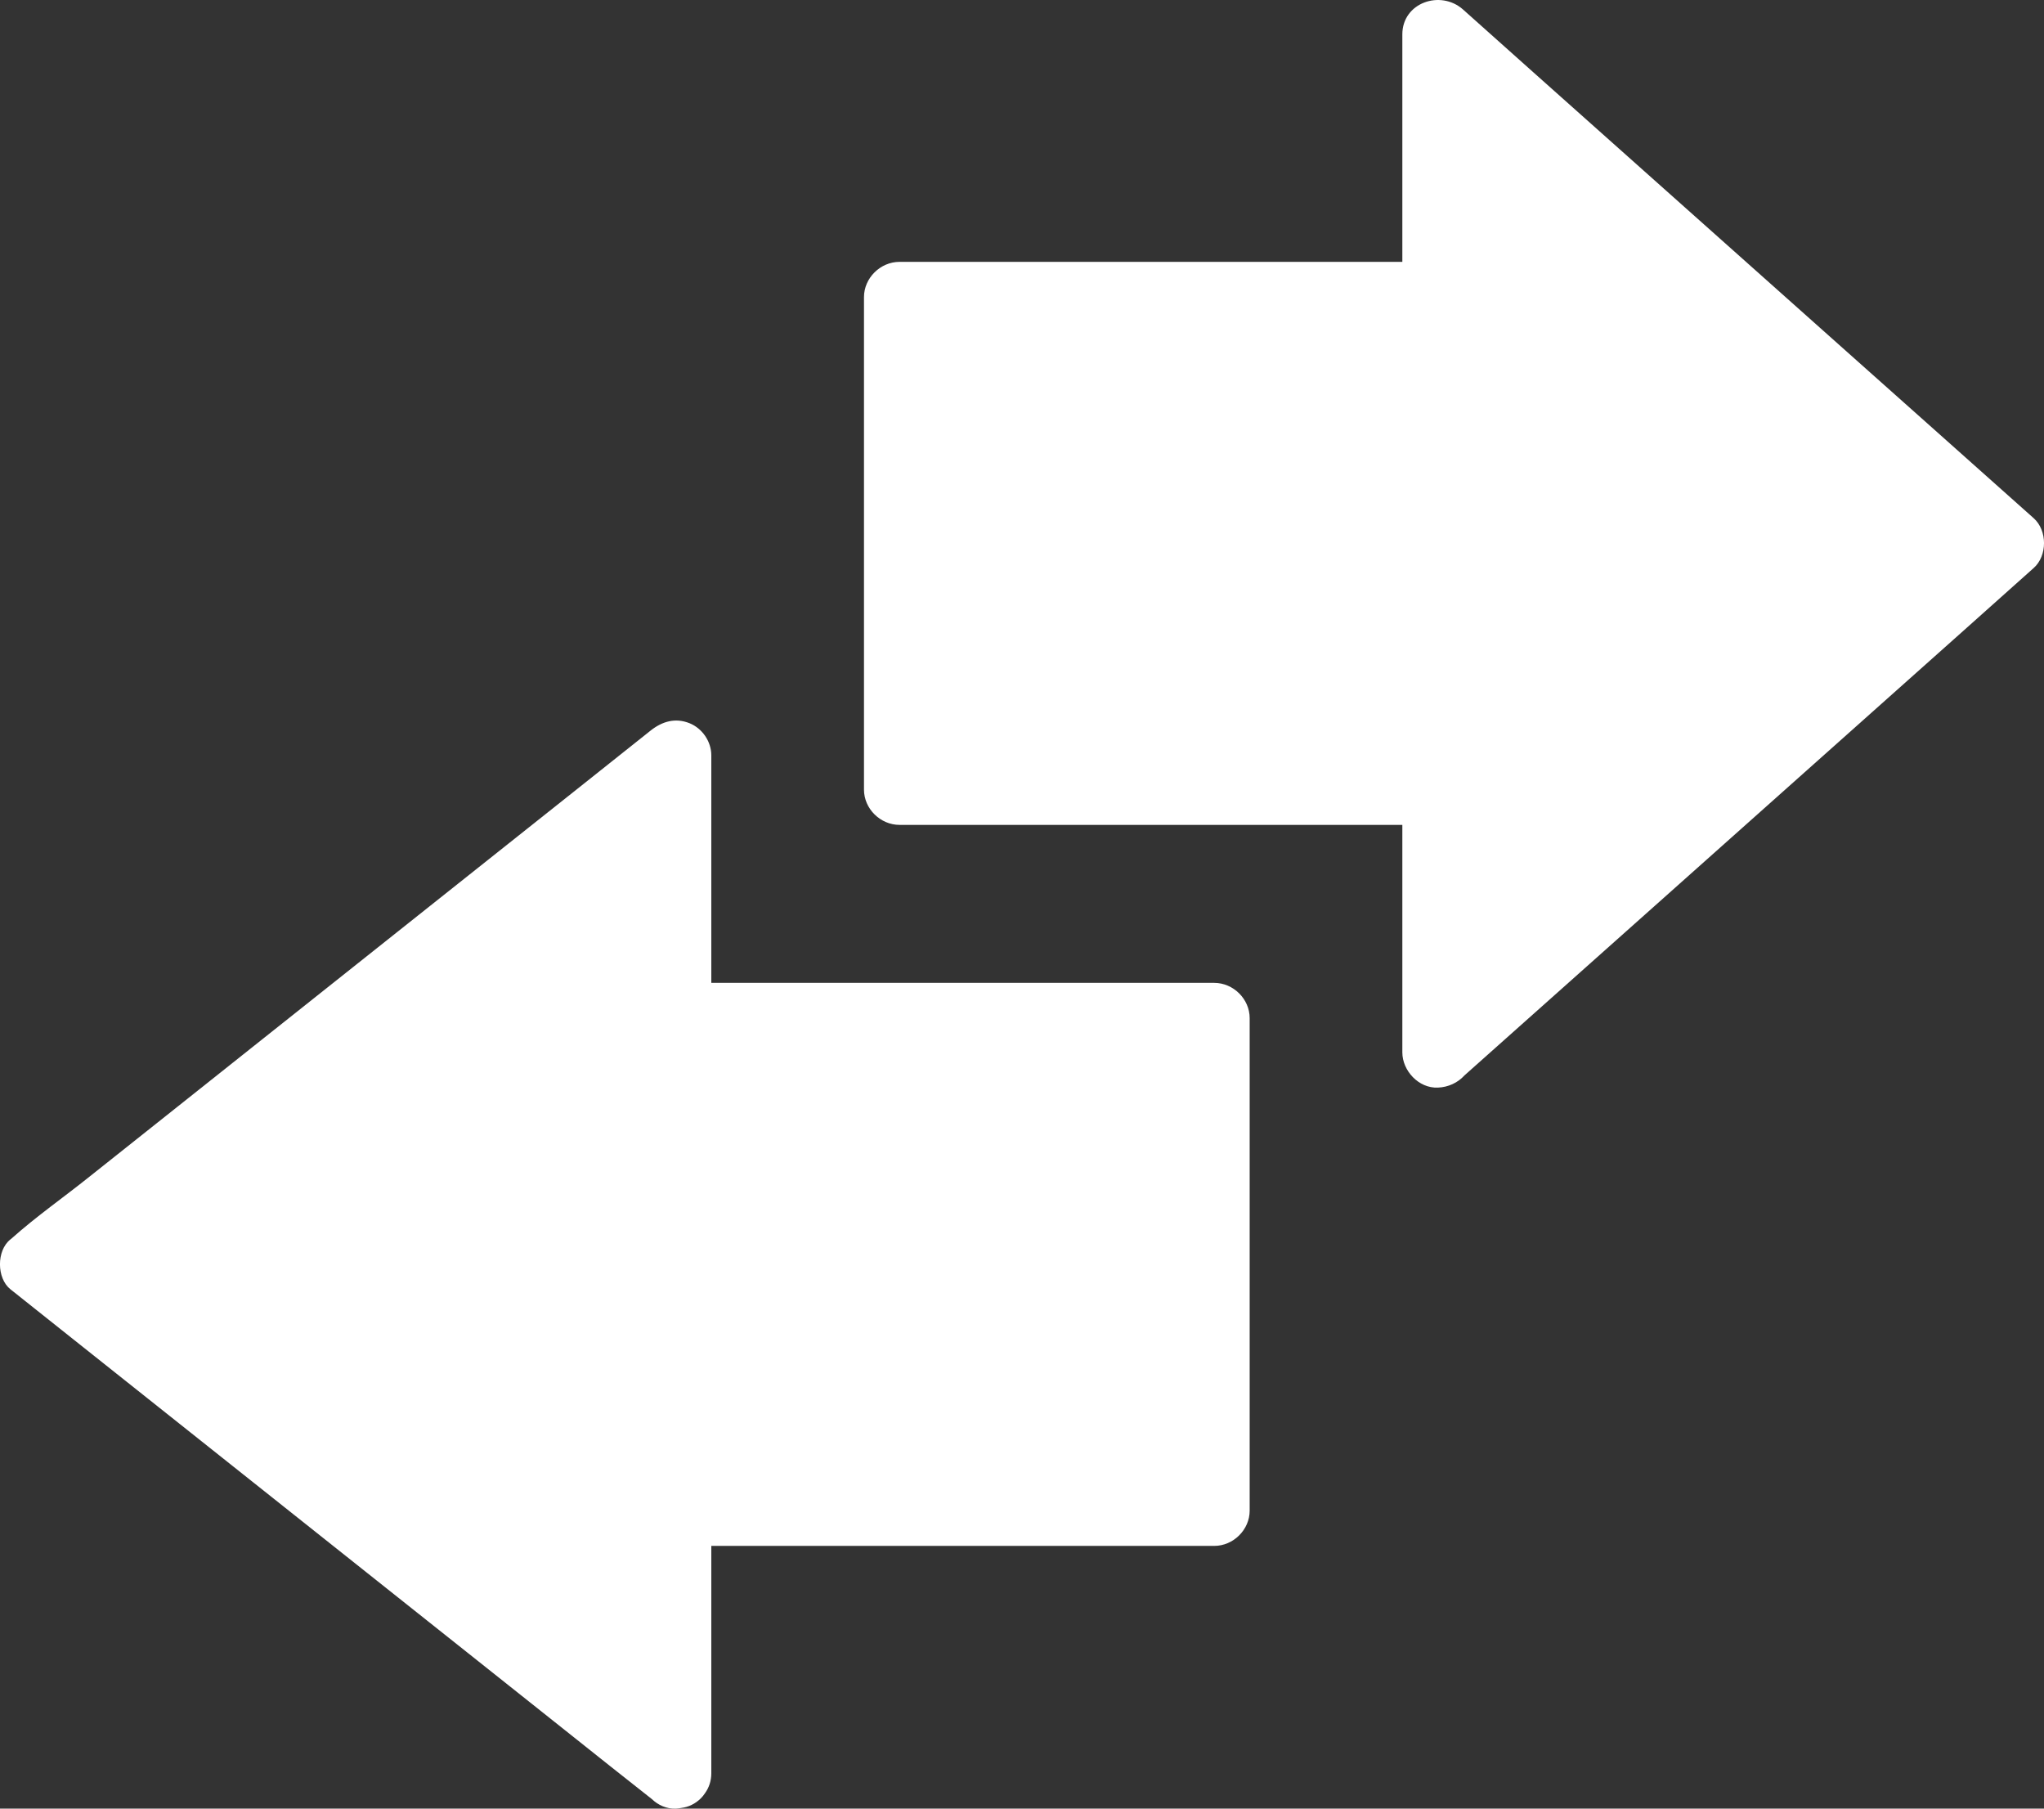 <svg width="26" height="23" viewBox="0 0 26 23" fill="none" xmlns="http://www.w3.org/2000/svg">
<rect x="0" y="0" width="26" height="23" fill="#333333" stroke="none"/>
<g clip-path="url(#clip0_294_1957)">
<path d="M25.869 6.59C25.051 5.862 24.235 5.133 23.416 4.405C22.113 3.243 20.809 2.082 19.506 0.921C19.208 0.655 18.907 0.386 18.609 0.12C18.323 -0.133 17.838 0.034 17.838 0.437V3.33H11.442C11.198 3.33 10.99 3.536 10.99 3.778V10.042C10.99 10.284 11.198 10.49 11.442 10.49H17.838V13.383C17.838 13.616 18.046 13.842 18.29 13.831C18.423 13.826 18.545 13.768 18.628 13.676C19.441 12.953 20.25 12.23 21.062 11.508C22.366 10.346 23.669 9.185 24.973 8.023C25.27 7.758 25.572 7.489 25.869 7.223C26.044 7.068 26.044 6.746 25.869 6.59Z" fill="white"/>
<path d="M15.445 12.499H9.048V9.606C9.048 9.43 8.934 9.263 8.771 9.197C8.591 9.125 8.425 9.173 8.278 9.289C8.01 9.504 7.739 9.716 7.471 9.931C6.821 10.448 6.17 10.964 5.52 11.481C4.738 12.102 3.955 12.726 3.172 13.347C2.495 13.884 1.818 14.425 1.14 14.962C0.812 15.225 0.46 15.47 0.147 15.75C0.144 15.753 0.138 15.756 0.132 15.762C-0.046 15.903 -0.043 16.255 0.132 16.395C0.4 16.61 0.671 16.822 0.939 17.037C1.589 17.554 2.239 18.07 2.889 18.587C3.672 19.208 4.455 19.832 5.237 20.453C5.915 20.99 6.592 21.531 7.269 22.068C7.6 22.331 7.931 22.596 8.263 22.856C8.269 22.859 8.272 22.862 8.278 22.868C8.282 22.872 8.287 22.875 8.291 22.878C8.372 22.956 8.48 23.005 8.597 23C8.621 22.999 8.645 22.995 8.668 22.991C8.757 22.98 8.842 22.941 8.916 22.868C8.935 22.849 8.953 22.826 8.969 22.802C9.019 22.732 9.048 22.646 9.048 22.552V19.659H15.445C15.689 19.659 15.896 19.453 15.896 19.211V12.947C15.896 12.705 15.689 12.499 15.445 12.499Z" fill="white"/>
</g>
<defs>
<clipPath id="clip0_294_1957">
<rect width="26" height="23" fill="white"/>
</clipPath>
</defs>
</svg>
